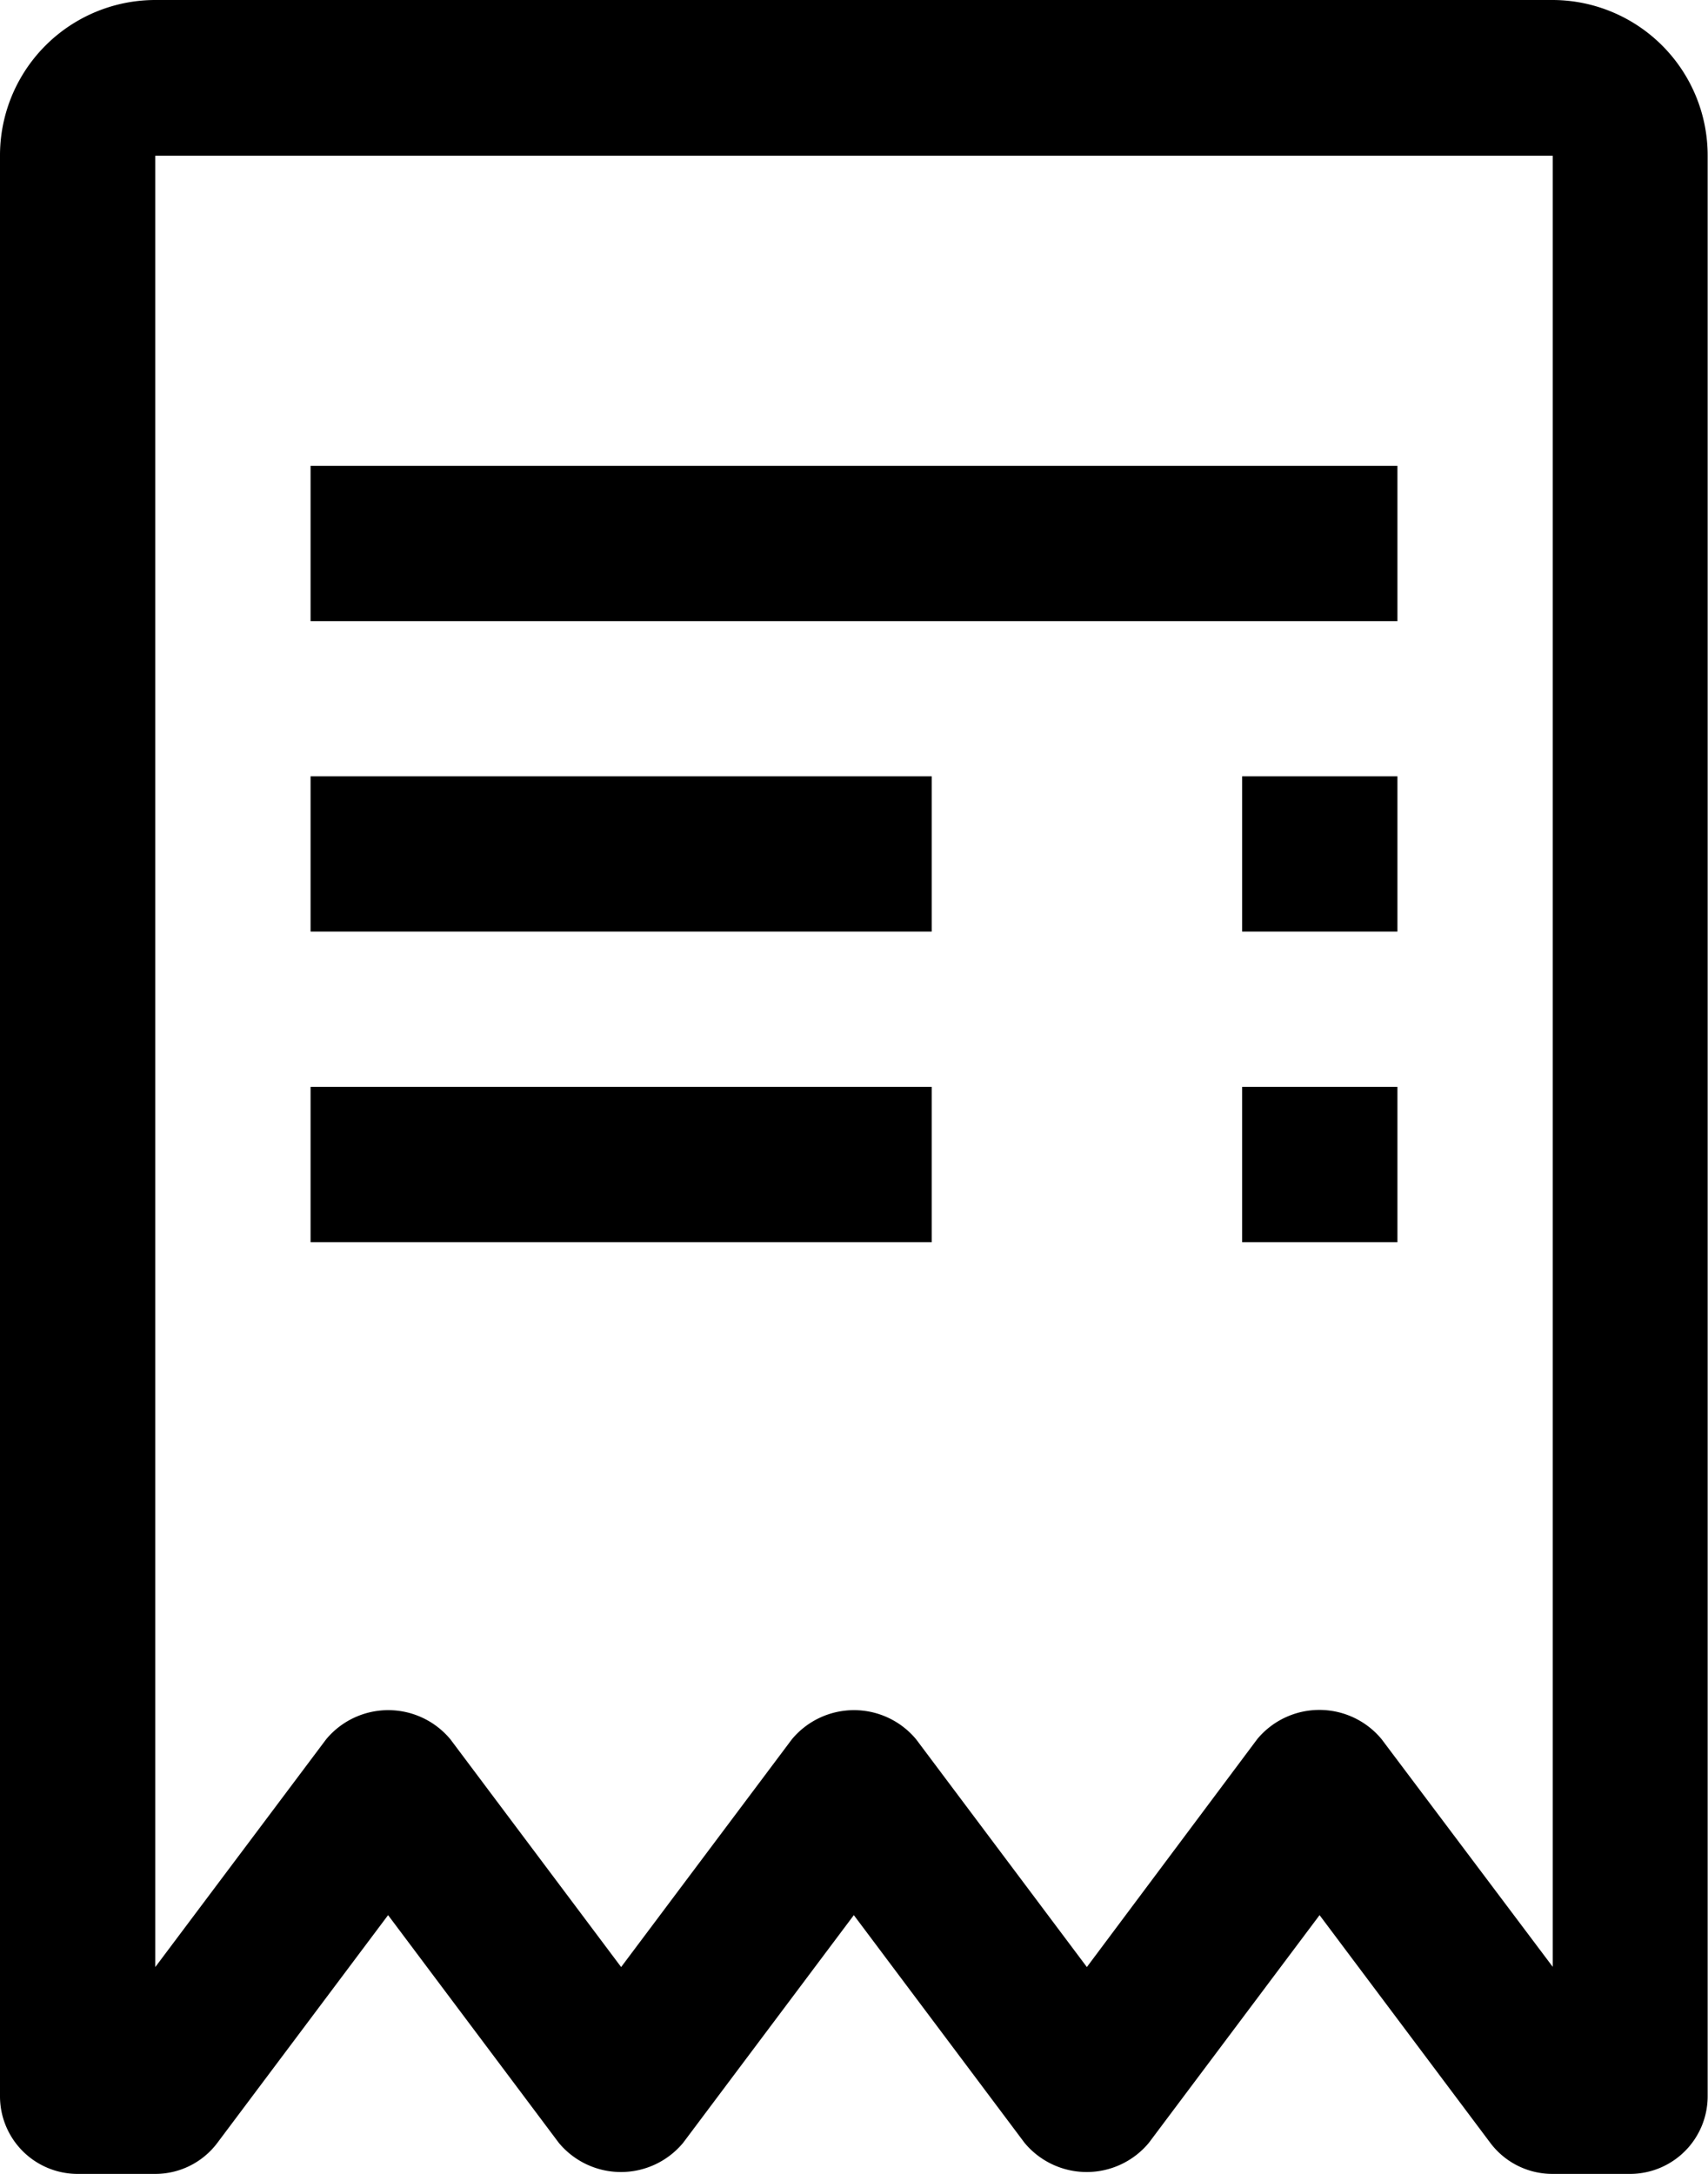 <svg xmlns="http://www.w3.org/2000/svg" width="14.805" height="18.843" viewBox="0 0 14.805 18.843">
    <g id="receipt" transform="translate(-5.625 -2.25)">
        <path id="Path_77" data-name="Path 77" d="M23.625,18h1.346v1.346H23.625Z" transform="translate(-7.233 -6.329)"/>
        <path id="Path_78" data-name="Path 78" d="M10.125,18h5.384v1.346H10.125Z" transform="translate(-1.808 -6.329)"/>
        <path id="Path_79" data-name="Path 79" d="M23.625,13.5h1.346v1.346H23.625Z" transform="translate(-7.233 -4.521)"/>
        <path id="Path_80" data-name="Path 80" d="M10.125,13.5h5.384v1.346H10.125Z" transform="translate(-1.808 -4.521)"/>
        <path id="Path_81" data-name="Path 81" d="M10.125,9h9.421v1.346H10.125Z" transform="translate(-1.808 -2.712)"/>
        <path id="Path_82" data-name="Path 82" d="M19.084,2.25H6.971A1.347,1.347,0,0,0,5.625,3.6V20.42a.673.673,0,0,0,.673.673h.673a.672.672,0,0,0,.538-.269l1.48-1.974,1.48,1.974a.7.7,0,0,0,1.077,0l1.48-1.974,1.48,1.974a.7.7,0,0,0,1.077,0l1.48-1.974,1.48,1.974a.673.673,0,0,0,.538.269h.673a.673.673,0,0,0,.673-.673V3.6A1.347,1.347,0,0,0,19.084,2.25Zm0,17.048L17.6,17.324a.7.7,0,0,0-1.077,0L15.046,19.3l-1.48-1.974a.7.7,0,0,0-1.077,0L11.009,19.3l-1.48-1.974a.7.7,0,0,0-1.077,0L6.971,19.3V3.6H19.084Z"/>
    </g>
</svg>

